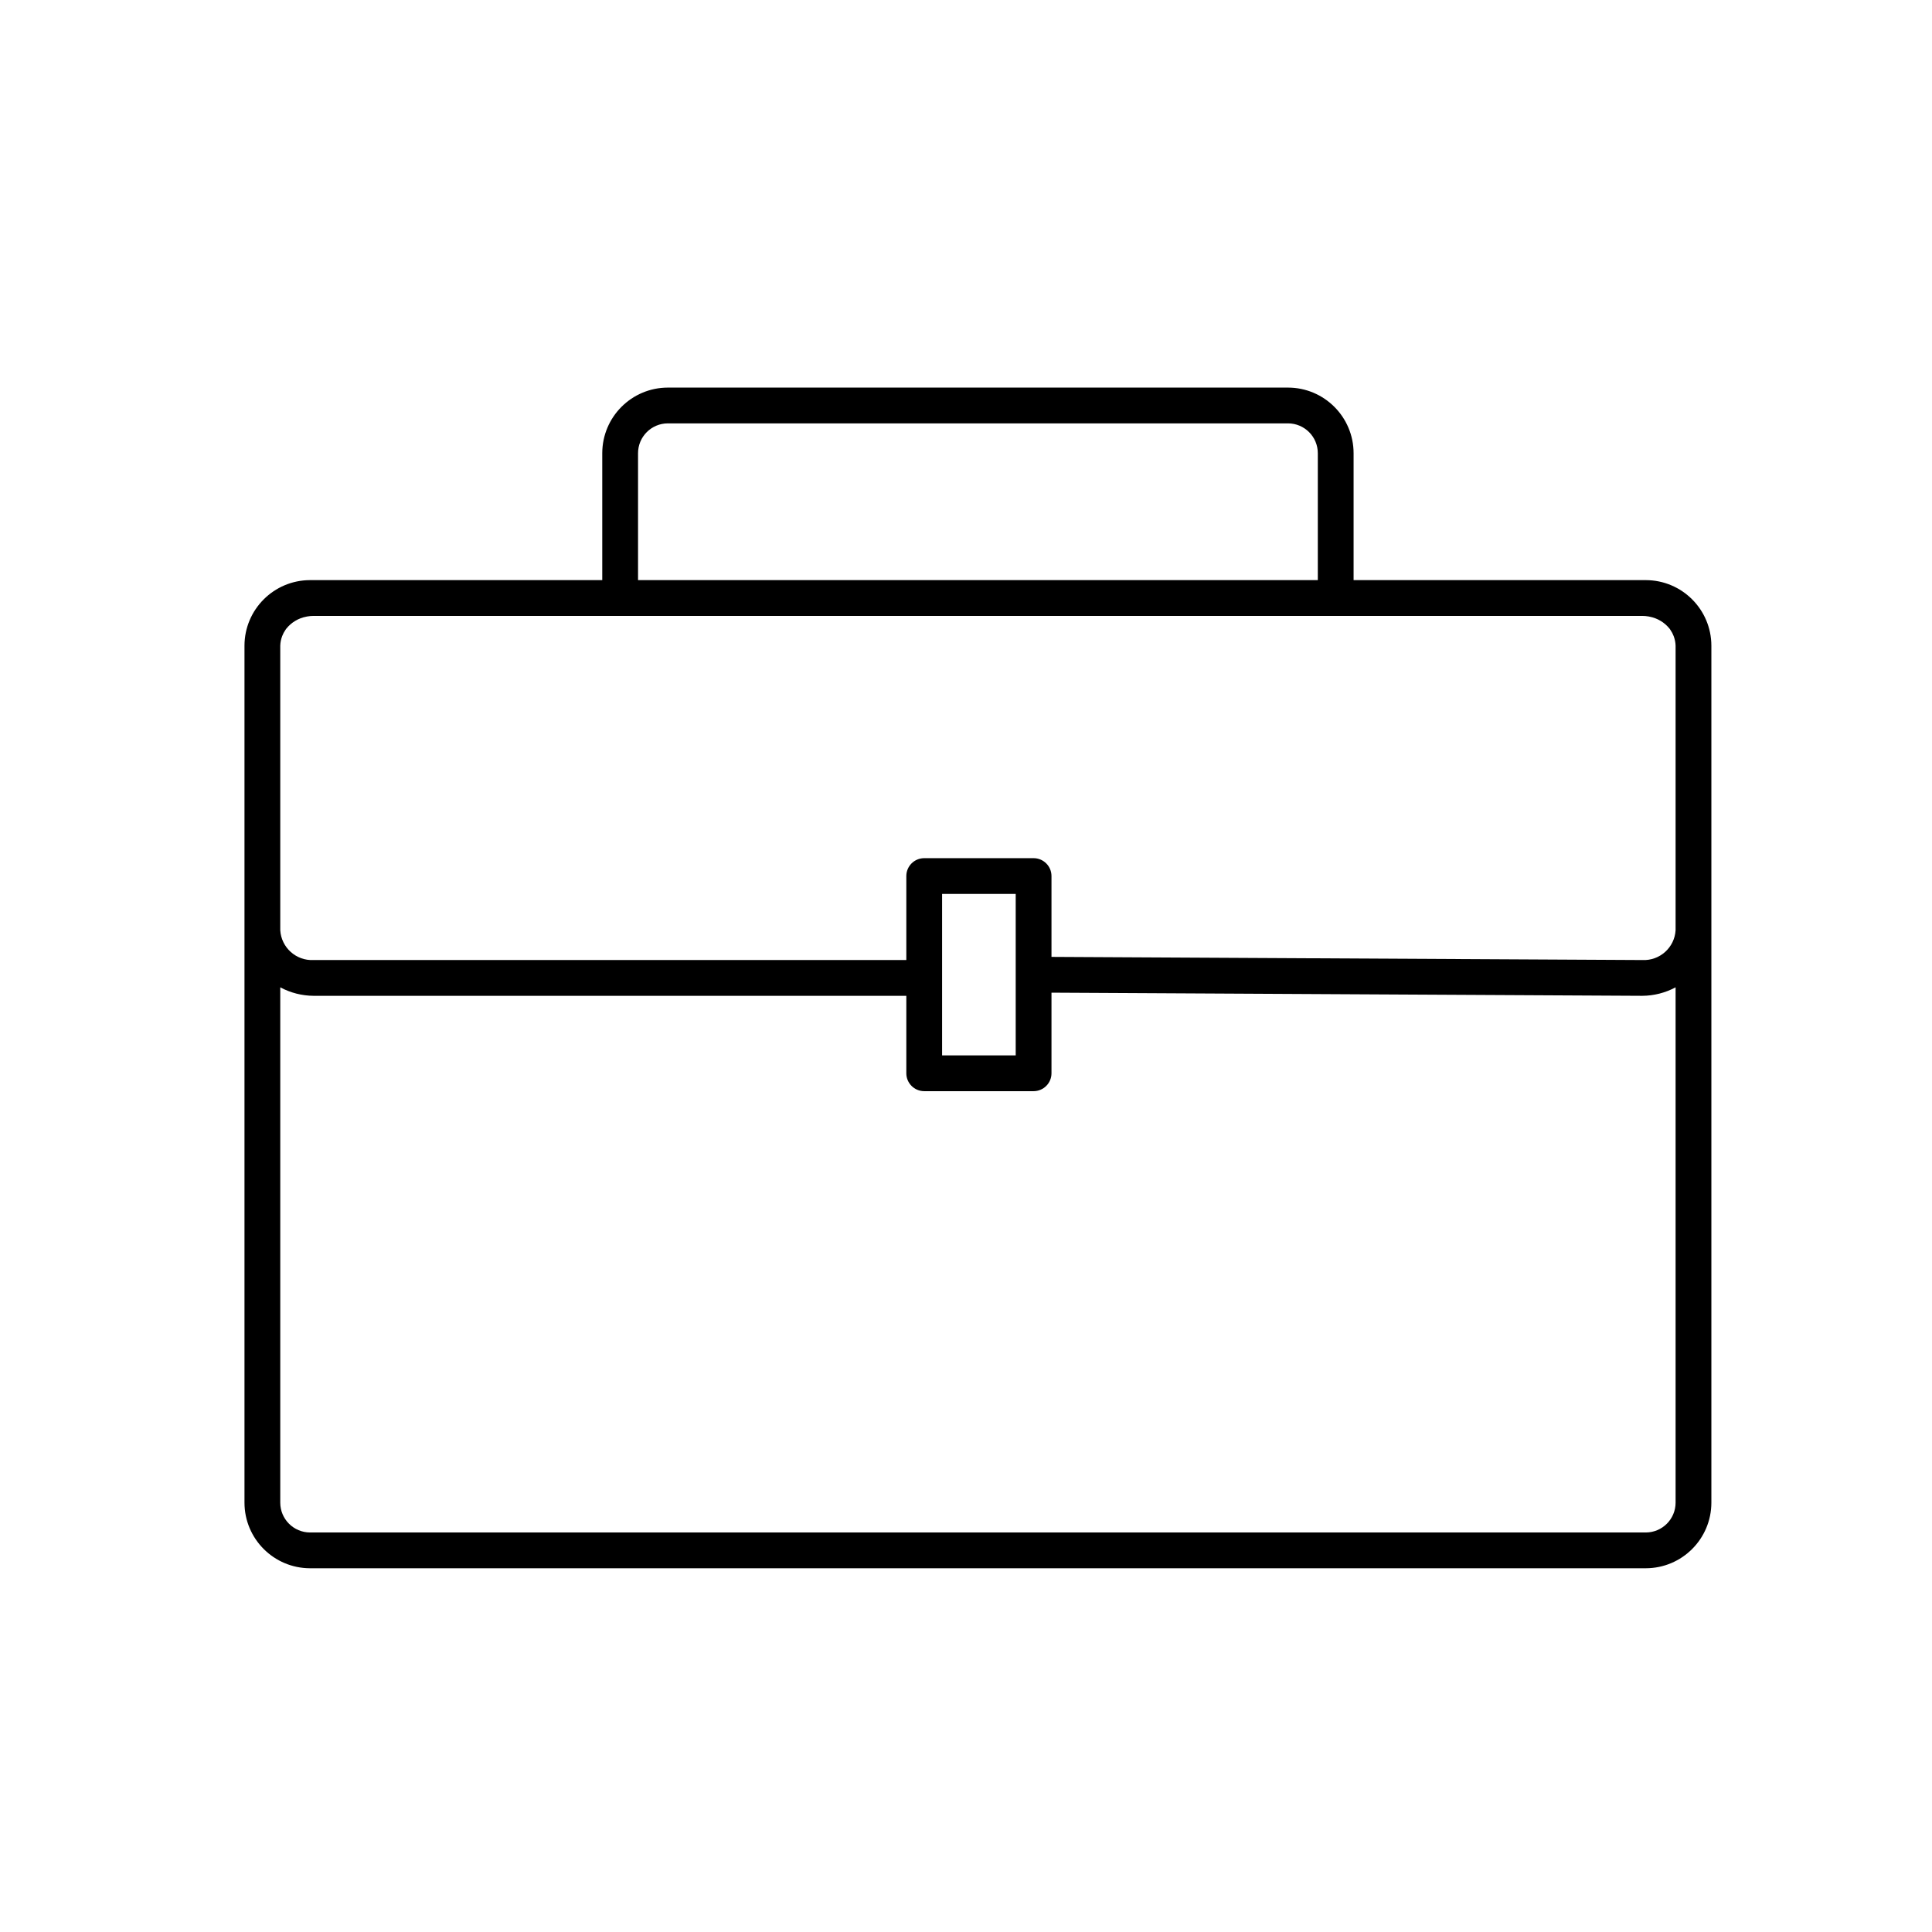 <svg width="81" height="81" xmlns="http://www.w3.org/2000/svg" xmlns:xlink="http://www.w3.org/1999/xlink" xml:space="preserve" overflow="hidden"><g transform="translate(-445 -140)"><g><g><g><g><path d="M514 164.322 501.75 164.322 501.75 159C501.748 157.482 500.518 156.252 499 156.25L473 156.25C471.482 156.252 470.252 157.482 470.25 159L470.25 164.322 458 164.322C456.482 164.324 455.252 165.554 455.25 167.072L455.25 203C455.252 204.518 456.482 205.748 458 205.75L514 205.75C515.518 205.748 516.748 204.518 516.75 203L516.75 167.072C516.748 165.554 515.518 164.324 514 164.322ZM471.75 159C471.751 158.31 472.31 157.751 473 157.75L499 157.75C499.69 157.751 500.249 158.31 500.25 159L500.25 164.322 471.75 164.322ZM515.25 203C515.249 203.69 514.69 204.249 514 204.25L458 204.25C457.31 204.249 456.751 203.69 456.75 203L456.75 181.394C457.18 181.625 457.66 181.747 458.148 181.75L482.998 181.75 482.998 184.998C482.998 185.412 483.334 185.747 483.748 185.748L488.334 185.748C488.748 185.747 489.084 185.412 489.084 184.998L489.084 181.618 513.852 181.75C514.34 181.747 514.82 181.625 515.25 181.394ZM484.498 184.248 484.498 177.479 487.584 177.479 487.584 184.248ZM515.25 179C515.207 179.729 514.584 180.286 513.855 180.25L489.084 180.118 489.084 176.729C489.084 176.315 488.748 175.98 488.334 175.979L483.748 175.979C483.334 175.98 482.998 176.315 482.998 176.729L482.998 180.25 458.148 180.25C457.418 180.288 456.794 179.73 456.75 179L456.75 167.072C456.754 166.933 456.782 166.795 456.832 166.665 456.866 166.576 456.911 166.49 456.966 166.411 456.977 166.395 456.987 166.379 456.999 166.363 457.211 166.096 457.512 165.915 457.847 165.853 457.858 165.851 457.869 165.847 457.88 165.846 457.969 165.83 458.059 165.822 458.148 165.822L513.852 165.822C513.942 165.822 514.031 165.83 514.12 165.846 514.131 165.847 514.142 165.851 514.153 165.853 514.488 165.915 514.789 166.096 515.002 166.363 515.013 166.379 515.023 166.395 515.034 166.411 515.089 166.49 515.134 166.576 515.168 166.666 515.218 166.796 515.246 166.933 515.25 167.072Z" fill="#000000" fill-rule="nonzero" fill-opacity="1"/></g></g></g></g></g></svg>